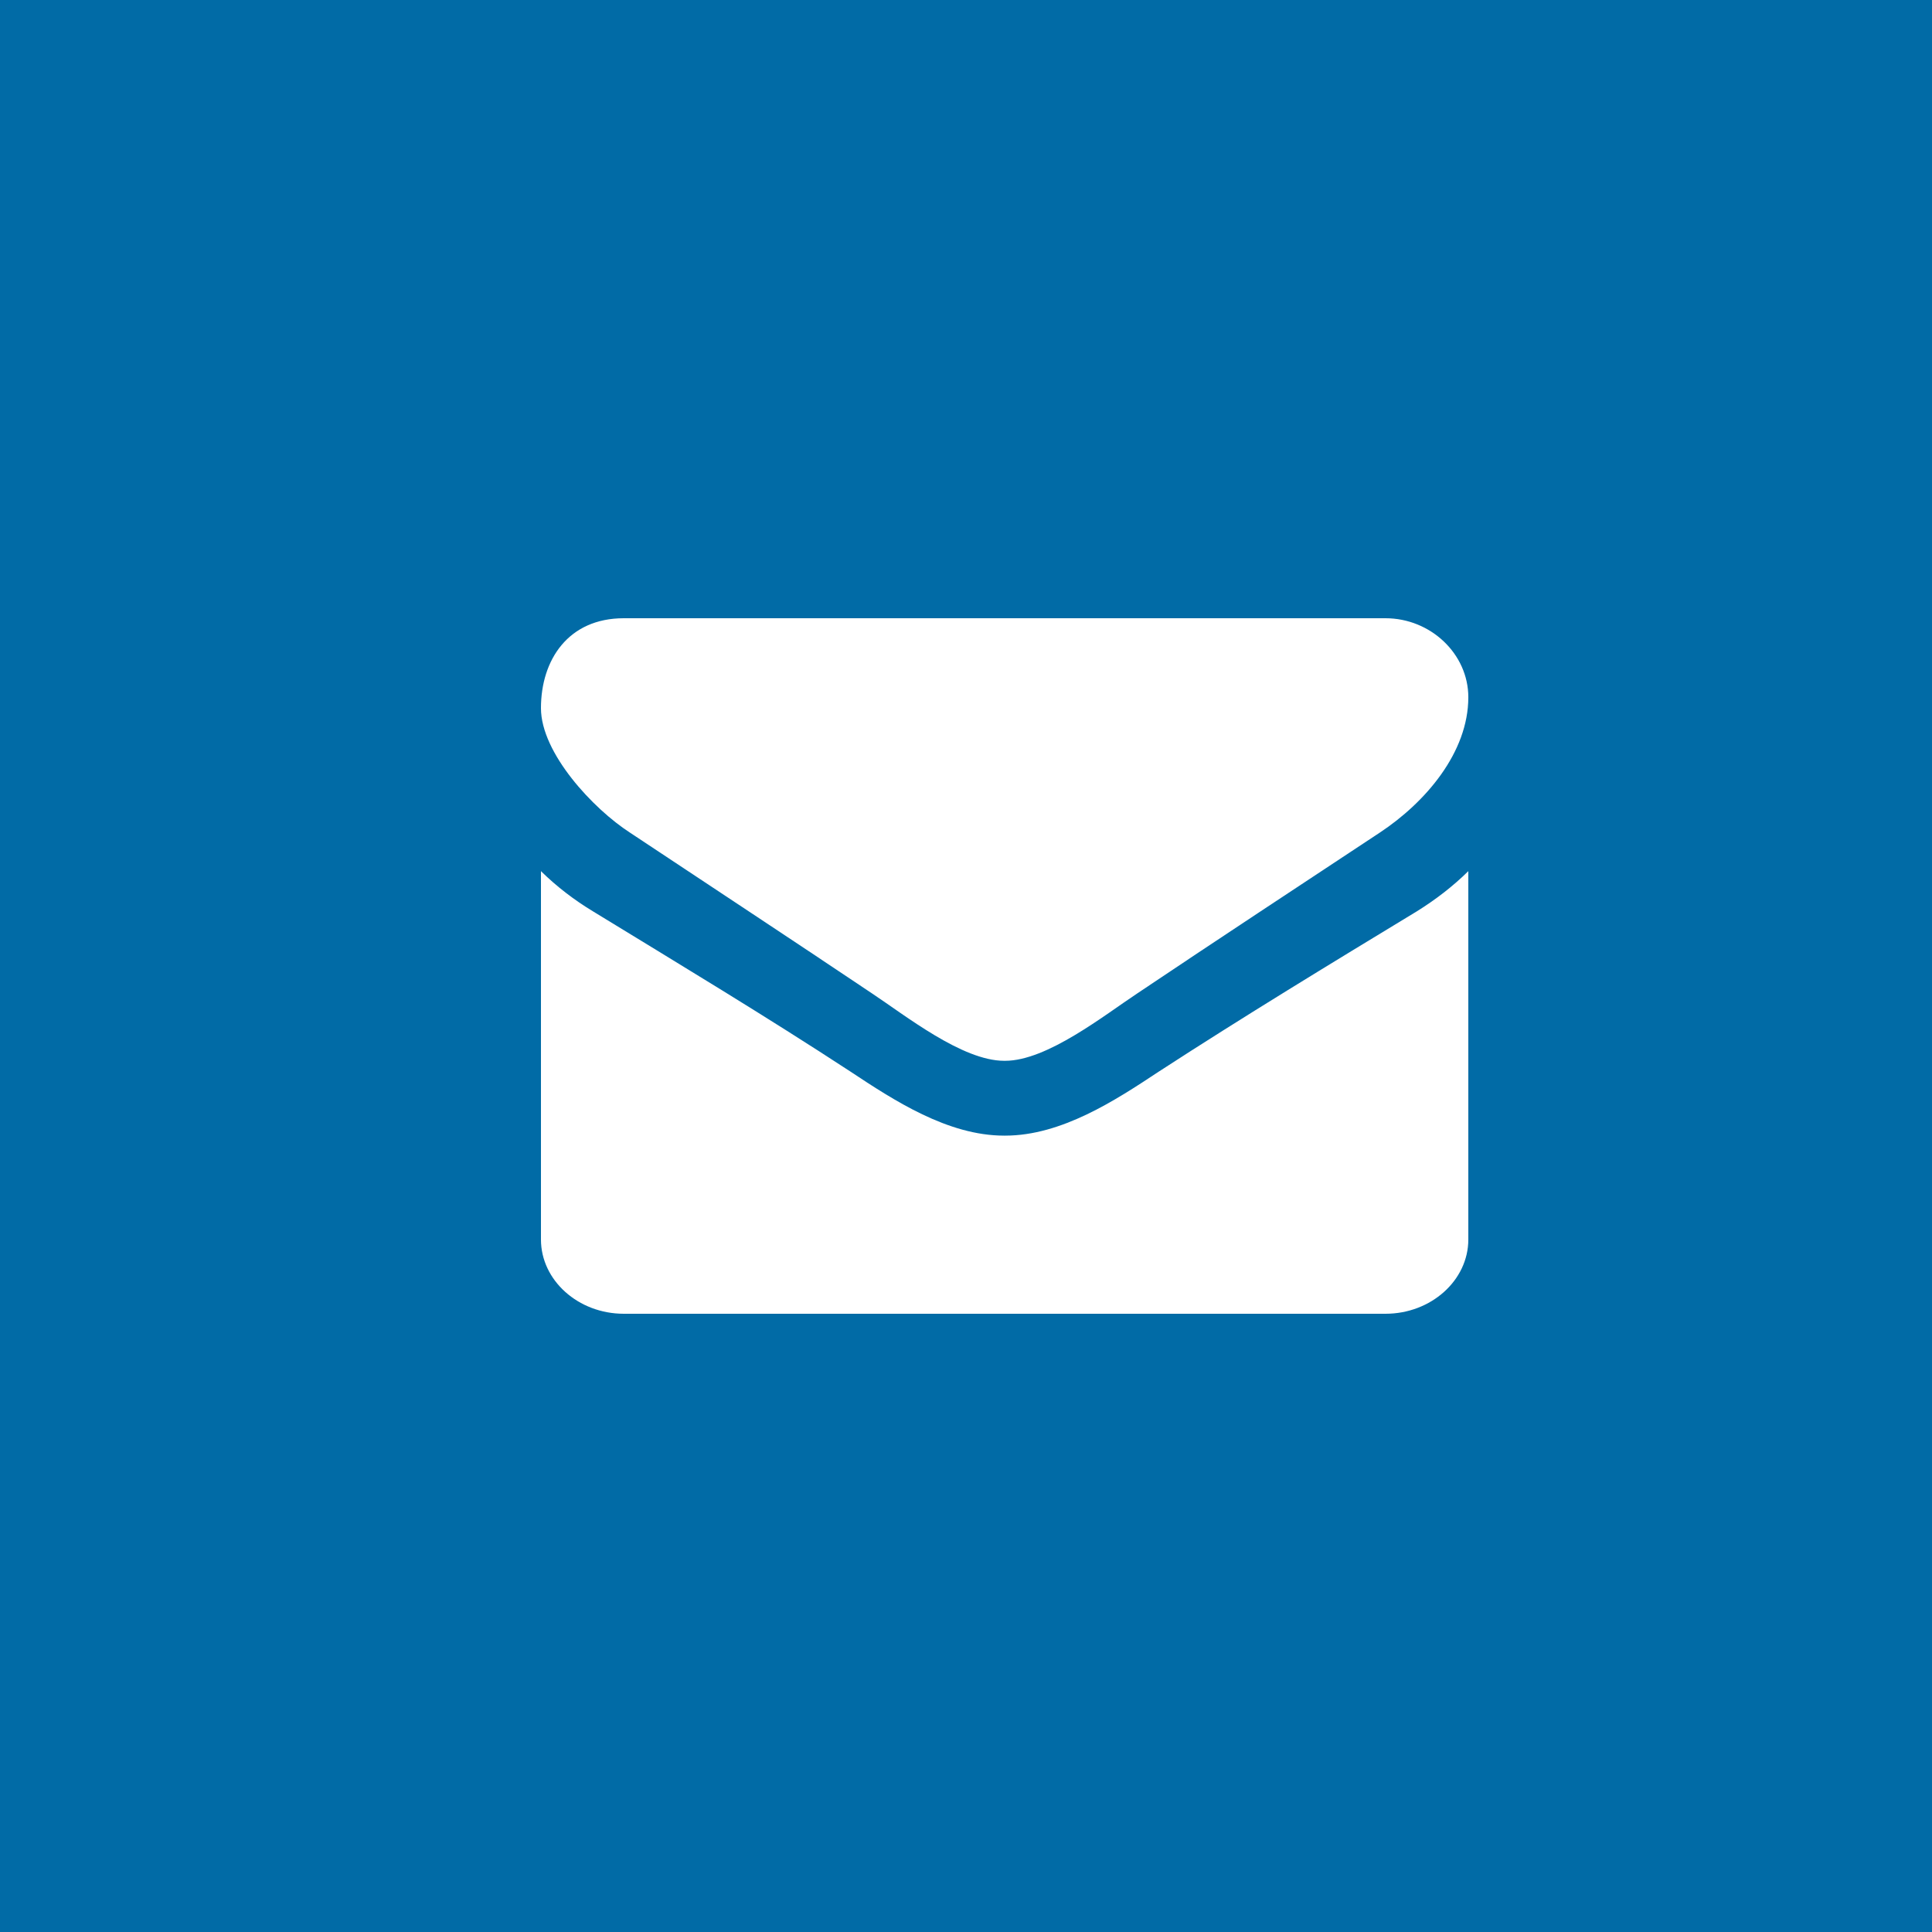 <svg xmlns="http://www.w3.org/2000/svg" xmlns:xlink="http://www.w3.org/1999/xlink" width="30" height="30" viewBox="0 0 30 30">
    <rect x="0" y="0" width="30" height="30" fill="#333333" stroke="none"/>
    <defs>
        <path id="prefix__a" d="M0 30L30 30 30 0 0 0z"/>
    </defs>
    <g fill="none" fill-rule="evenodd">
        <mask id="prefix__b" fill="#fff">
            <use xlink:href="#prefix__a"/>
        </mask>
        <use fill="#016BA6" xlink:href="#prefix__a"/>
        <path fill="#FFF" d="M22.8 13.527c-.241.238-.514.447-.804.627-1.342.814-2.692 1.635-4.001 2.485-.675.447-1.511.995-2.387.995h-.016c-.876 0-1.712-.548-2.387-.995-1.31-.857-2.66-1.67-3.993-2.485-.298-.18-.57-.389-.812-.627v5.72c0 .634.579 1.153 1.286 1.153h11.828c.707 0 1.286-.519 1.286-1.153v-5.72zm0-2.7c0-.675-.587-1.227-1.286-1.227H9.686c-.86 0-1.286.644-1.286 1.396 0 .698.812 1.565 1.382 1.933 1.246.828 2.507 1.657 3.753 2.493.522.345 1.406 1.05 2.057 1.05h.016c.65 0 1.535-.705 2.057-1.05 1.246-.836 2.507-1.665 3.76-2.493.708-.468 1.375-1.243 1.375-2.102z" mask="url(#prefix__b)"/>
    </g>
</svg>
